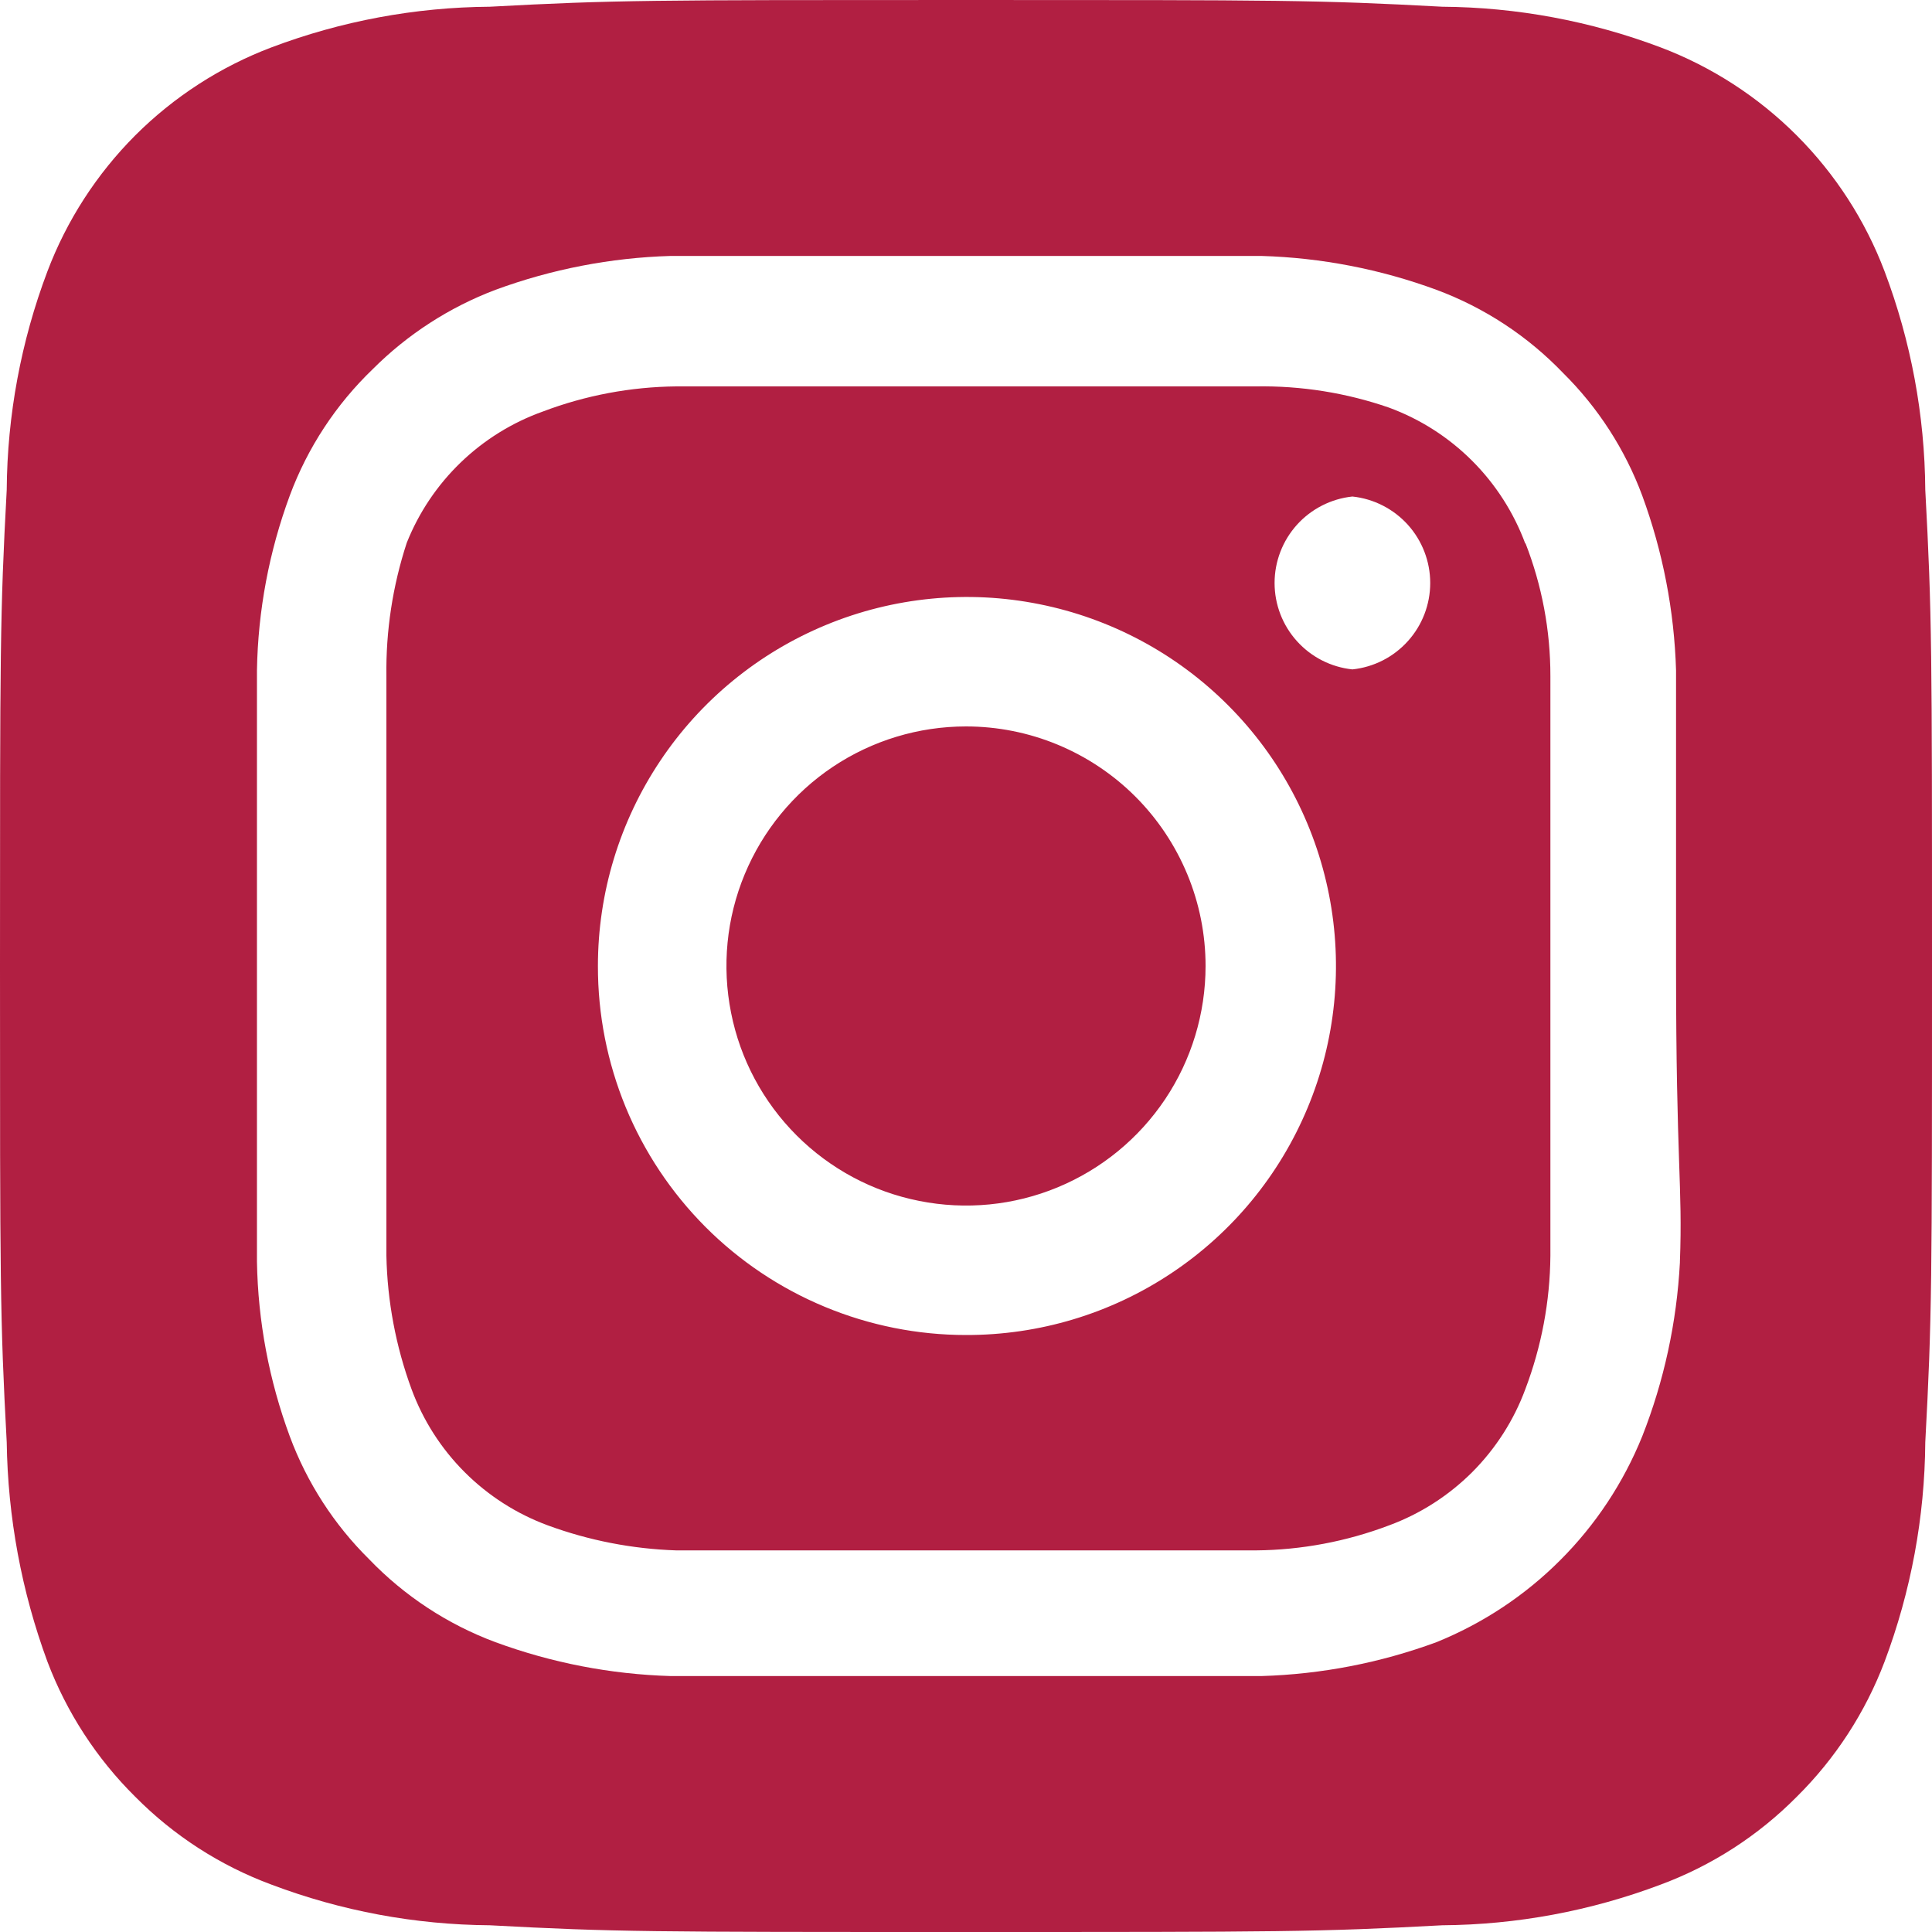 <svg width="25" height="25" viewBox="0 0 25 25" fill="none" xmlns="http://www.w3.org/2000/svg">
<g clip-path="url(#clip0_405_189)">
<path d="M12.5 9.4C11.887 9.4 11.287 9.582 10.778 9.922C10.268 10.263 9.871 10.747 9.636 11.314C9.401 11.88 9.34 12.503 9.46 13.105C9.579 13.706 9.874 14.258 10.308 14.692C10.742 15.126 11.294 15.421 11.895 15.54C12.497 15.66 13.12 15.599 13.686 15.364C14.253 15.129 14.737 14.732 15.078 14.222C15.418 13.713 15.6 13.113 15.6 12.5C15.6 12.093 15.52 11.69 15.364 11.314C15.208 10.938 14.98 10.596 14.692 10.308C14.404 10.02 14.062 9.792 13.686 9.636C13.31 9.48 12.907 9.4 12.5 9.4ZM24.913 6.338C24.906 5.372 24.728 4.416 24.387 3.513C24.137 2.852 23.748 2.251 23.248 1.751C22.749 1.252 22.148 0.863 21.488 0.613C20.584 0.272 19.628 0.094 18.663 0.087C17.05 -8.3819e-08 16.575 0 12.5 0C8.425 0 7.95 -8.3819e-08 6.338 0.087C5.372 0.094 4.416 0.272 3.513 0.613C2.852 0.863 2.251 1.252 1.751 1.751C1.252 2.251 0.863 2.852 0.613 3.513C0.272 4.416 0.094 5.372 0.087 6.338C-8.3819e-08 7.95 0 8.425 0 12.5C0 16.575 -8.3819e-08 17.05 0.087 18.663C0.101 19.631 0.278 20.591 0.613 21.5C0.862 22.158 1.25 22.755 1.75 23.25C2.248 23.753 2.849 24.141 3.513 24.387C4.416 24.728 5.372 24.906 6.338 24.913C7.95 25 8.425 25 12.5 25C16.575 25 17.05 25 18.663 24.913C19.628 24.906 20.584 24.728 21.488 24.387C22.151 24.141 22.752 23.753 23.25 23.25C23.75 22.755 24.138 22.158 24.387 21.5C24.728 20.592 24.906 19.632 24.913 18.663C25 17.05 25 16.575 25 12.5C25 8.425 25 7.95 24.913 6.338ZM21.738 16.337C21.697 17.109 21.533 17.869 21.25 18.587C21.007 19.187 20.647 19.732 20.189 20.189C19.732 20.647 19.187 21.007 18.587 21.25C17.862 21.517 17.098 21.665 16.325 21.688C15.338 21.688 15.075 21.688 12.5 21.688C9.925 21.688 9.662 21.688 8.675 21.688C7.902 21.665 7.138 21.517 6.412 21.25C5.793 21.02 5.233 20.652 4.775 20.175C4.322 19.727 3.972 19.185 3.75 18.587C3.482 17.863 3.338 17.098 3.325 16.325C3.325 15.338 3.325 15.075 3.325 12.5C3.325 9.925 3.325 9.662 3.325 8.675C3.338 7.902 3.482 7.137 3.75 6.412C3.98 5.793 4.348 5.233 4.825 4.775C5.275 4.325 5.817 3.975 6.412 3.75C7.138 3.483 7.902 3.335 8.675 3.312C9.662 3.312 9.925 3.312 12.5 3.312C15.075 3.312 15.338 3.312 16.325 3.312C17.098 3.335 17.862 3.483 18.587 3.75C19.207 3.98 19.767 4.348 20.225 4.825C20.678 5.273 21.028 5.815 21.25 6.412C21.517 7.138 21.665 7.902 21.688 8.675C21.688 9.662 21.688 9.925 21.688 12.5C21.688 15.075 21.775 15.338 21.738 16.325V16.337ZM19.738 7.037C19.589 6.634 19.354 6.267 19.05 5.963C18.745 5.658 18.379 5.424 17.975 5.275C17.421 5.083 16.837 4.99 16.25 5C15.275 5 15 5 12.5 5C10 5 9.725 5 8.75 5C8.16 5.006 7.576 5.116 7.025 5.325C6.627 5.467 6.265 5.692 5.961 5.985C5.657 6.278 5.419 6.633 5.263 7.025C5.081 7.582 4.992 8.164 5 8.75C5 9.725 5 10 5 12.5C5 15 5 15.275 5 16.25C5.012 16.839 5.122 17.422 5.325 17.975C5.474 18.379 5.708 18.745 6.013 19.05C6.317 19.354 6.684 19.589 7.088 19.738C7.621 19.934 8.182 20.043 8.75 20.062C9.725 20.062 10 20.062 12.5 20.062C15 20.062 15.275 20.062 16.25 20.062C16.84 20.057 17.424 19.947 17.975 19.738C18.379 19.589 18.745 19.354 19.05 19.05C19.354 18.745 19.589 18.379 19.738 17.975C19.947 17.424 20.057 16.84 20.062 16.25C20.062 15.275 20.062 15 20.062 12.5C20.062 10 20.062 9.725 20.062 8.75C20.063 8.16 19.953 7.575 19.738 7.025V7.037ZM12.5 17.275C11.873 17.275 11.253 17.151 10.675 16.911C10.096 16.671 9.57 16.319 9.128 15.876C8.686 15.432 8.335 14.906 8.096 14.326C7.858 13.747 7.736 13.127 7.737 12.5C7.737 11.555 8.018 10.631 8.543 9.846C9.068 9.06 9.815 8.448 10.688 8.087C11.561 7.726 12.522 7.632 13.449 7.818C14.375 8.003 15.226 8.459 15.893 9.128C16.561 9.797 17.014 10.649 17.197 11.576C17.38 12.503 17.284 13.464 16.92 14.336C16.557 15.208 15.943 15.953 15.156 16.476C14.369 17 13.445 17.277 12.5 17.275ZM17.5 8.662C17.224 8.633 16.968 8.503 16.782 8.296C16.596 8.09 16.493 7.822 16.493 7.544C16.493 7.266 16.596 6.998 16.782 6.791C16.968 6.585 17.224 6.454 17.5 6.425C17.776 6.454 18.032 6.585 18.218 6.791C18.404 6.998 18.507 7.266 18.507 7.544C18.507 7.822 18.404 8.09 18.218 8.296C18.032 8.503 17.776 8.633 17.5 8.662Z" fill="#B11F42"/>
</g>
<defs>
<clipPath id="clip0_405_189">
<rect width="25" height="25" fill="white"/>
</clipPath>
</defs>
</svg>
